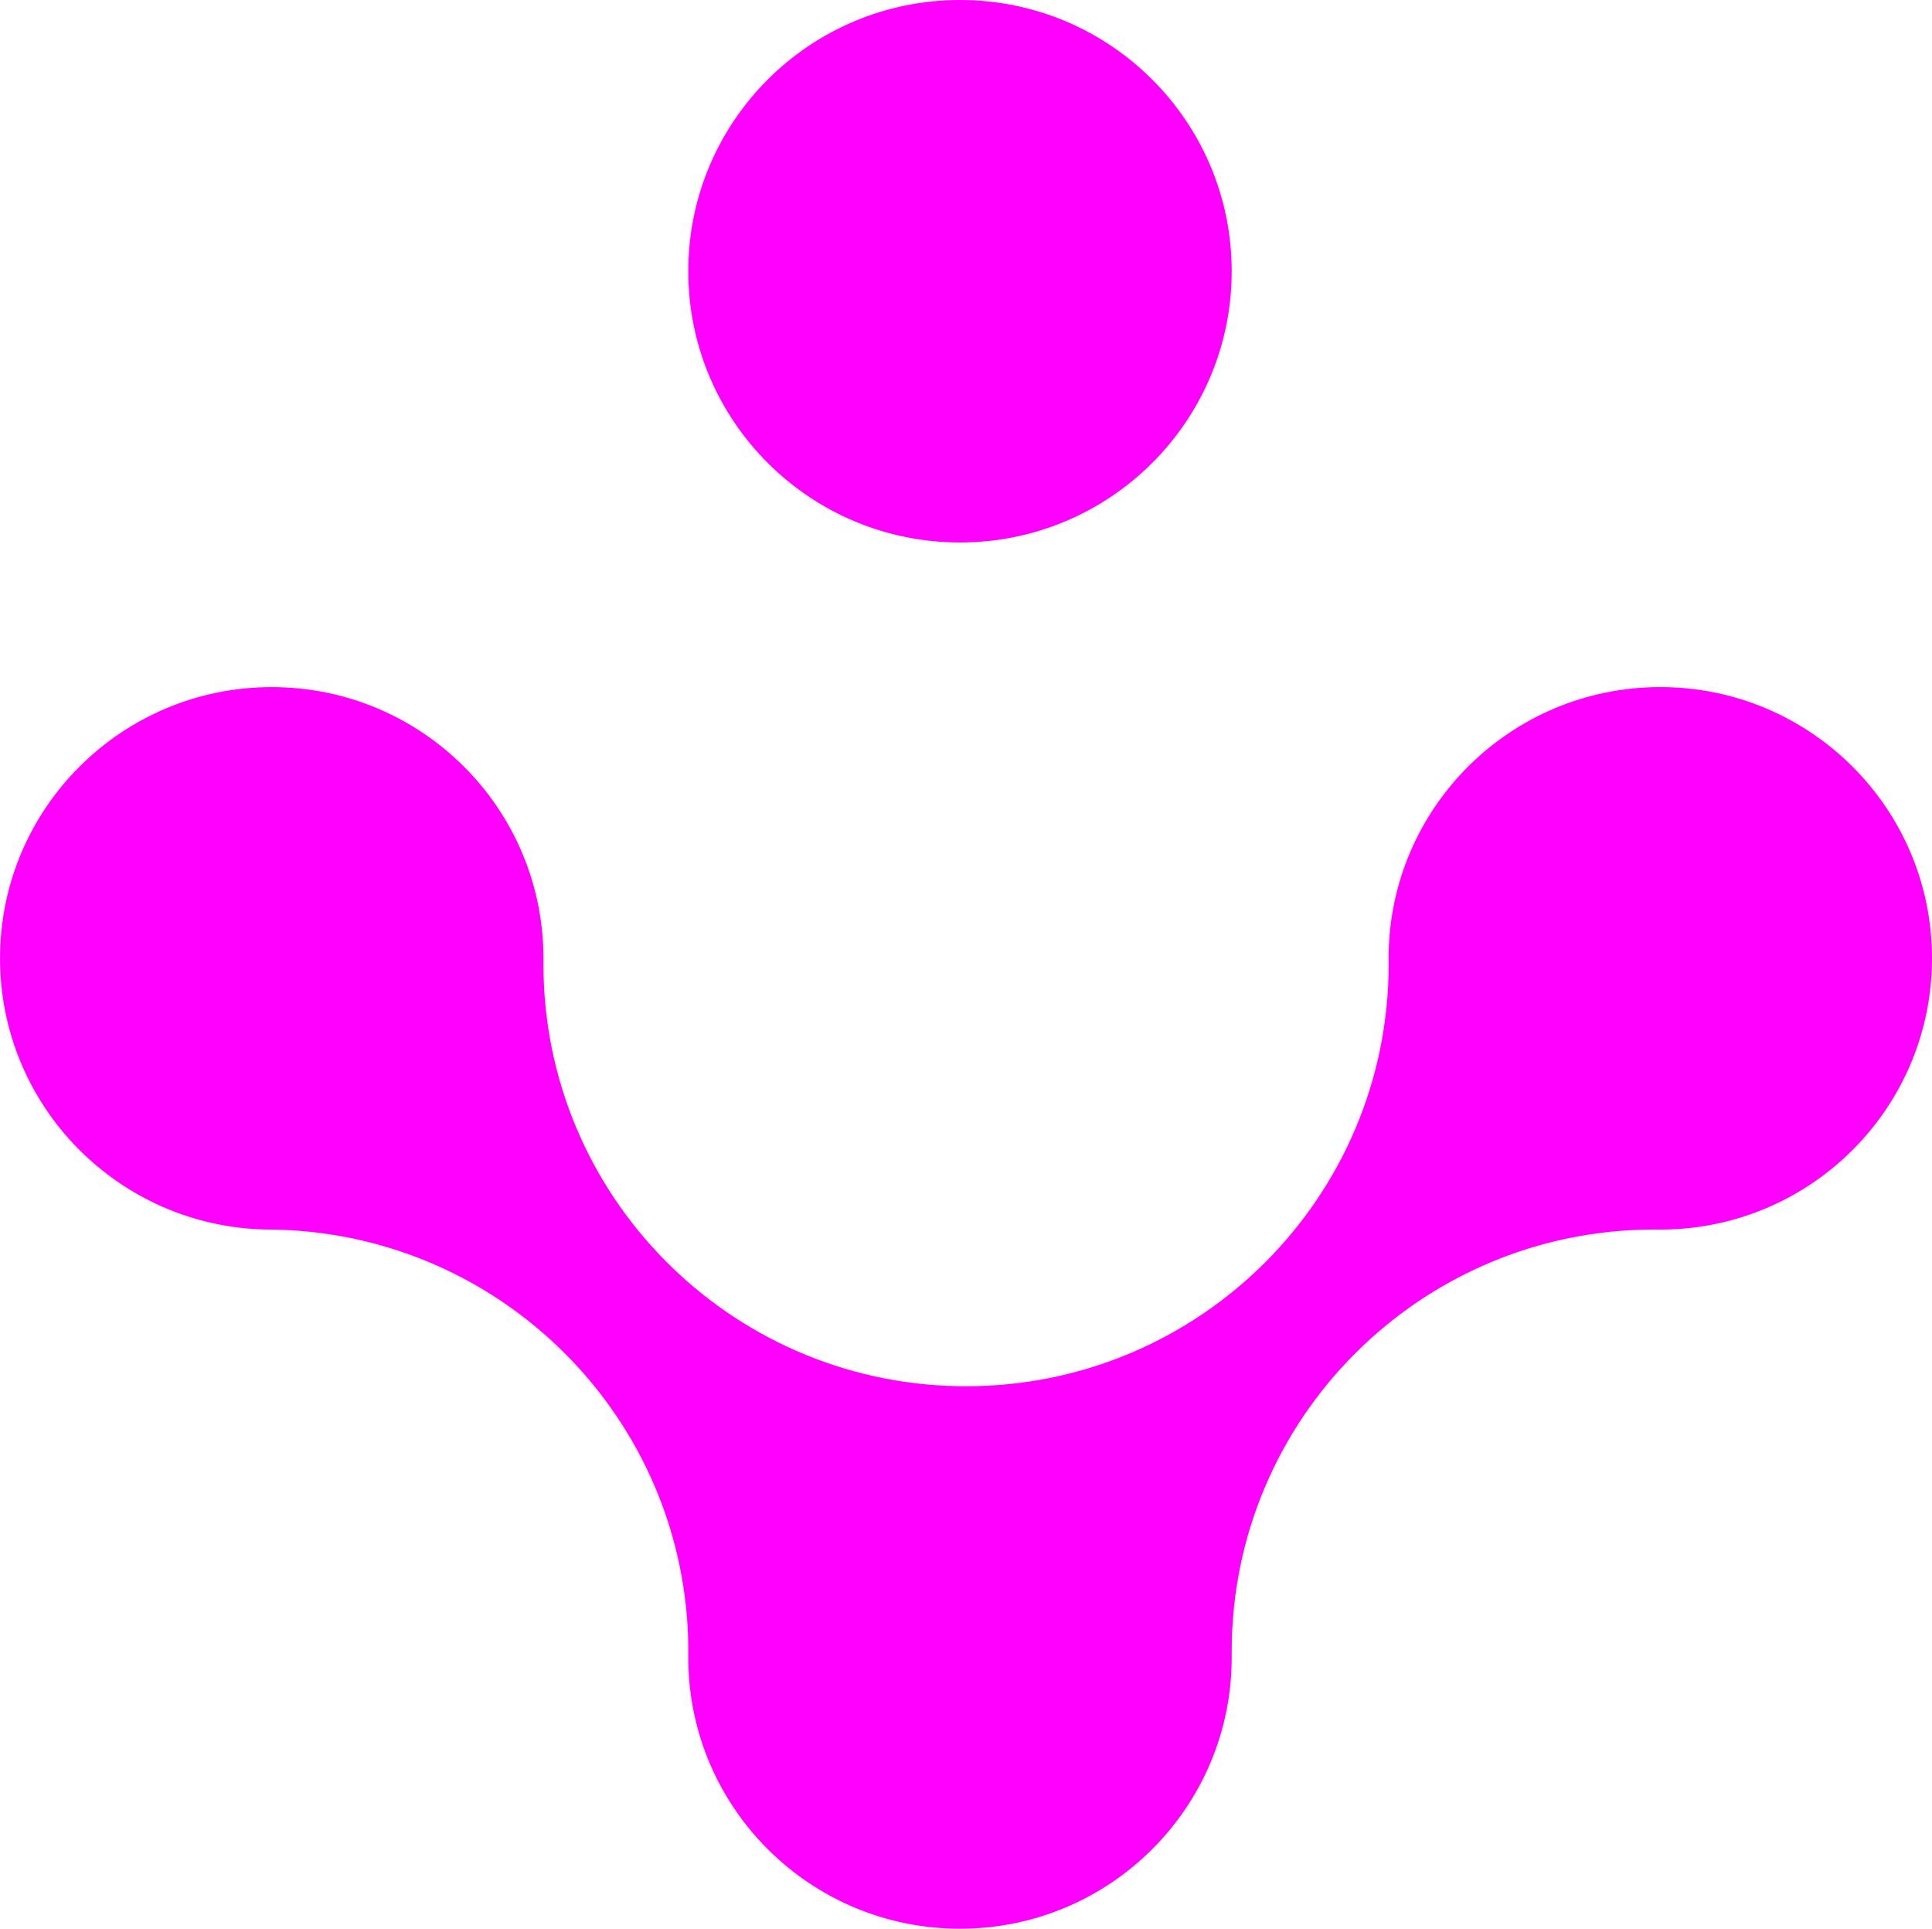 <?xml version="1.0" encoding="UTF-8" standalone="no"?>
<svg
   xmlns:dc="http://purl.org/dc/elements/1.1/"
   xmlns:cc="http://creativecommons.org/ns#"
   xmlns:rdf="http://www.w3.org/1999/02/22-rdf-syntax-ns#"
   xmlns:svg="http://www.w3.org/2000/svg"
   xmlns="http://www.w3.org/2000/svg"
   xmlns:sodipodi="http://sodipodi.sourceforge.net/DTD/sodipodi-0.dtd"
   xmlns:inkscape="http://www.inkscape.org/namespaces/inkscape"
   width="207.603mm"
   height="207.245mm"
   viewBox="0 0 207.603 207.245"
   version="1.1"
   id="svg8"
   inkscape:version="1.0.2-2 (e86c870879, 2021-01-15)"
   sodipodi:docname="Sigla Pom.svg">
  <defs
     id="defs2" />
  <sodipodi:namedview
     id="base"
     pagecolor="#ffffff"
     bordercolor="#666666"
     borderopacity="1.0"
     inkscape:pageopacity="0.0"
     inkscape:pageshadow="2"
     inkscape:zoom="0.7"
     inkscape:cx="388.41324"
     inkscape:cy="439.20779"
     inkscape:document-units="mm"
     inkscape:current-layer="layer1"
     inkscape:document-rotation="0"
     showgrid="false"
     inkscape:window-width="2341"
     inkscape:window-height="1163"
     inkscape:window-x="-8"
     inkscape:window-y="-8"
     inkscape:window-maximized="1"
     fit-margin-top="0"
     fit-margin-left="0"
     fit-margin-right="0"
     fit-margin-bottom="0" />
  <g
     inkscape:label="Layer 1"
     inkscape:groupmode="layer"
     id="layer1"
     transform="translate(-1.465,-1.679)">
    <g
       class="aIptOCySncolors-0"
       id="g106"
       transform="matrix(0,2.076,-2.076,0,209.068,1.679)"
       style="fill:#ff00ff;fill-opacity:1;stroke-width:1.195">
      <title
         id="title96">univer</title>
      <desc
         id="desc98">Created with Sketch.</desc>
      <g
         stroke-width="1.195"
         fill-rule="evenodd"
         id="g104"
         style="fill:#ff00ff;fill-opacity:1">
        <g
           id="g102"
           style="fill:#ff00ff;fill-opacity:1;stroke-width:1.195">
          <path
             d="m 14.039,64.376 c 7.754,0 14.039,-6.297 14.039,-14.064 0,-7.767 -6.286,-14.064 -14.039,-14.064 C 6.286,36.249 0,42.545 0,50.312 0,58.08 6.286,64.376 14.039,64.376 Z M 63.638,86.243 C 63.475,93.868 57.253,100 49.602,100 c -7.754,0 -14.039,-6.297 -14.039,-14.064 0,-7.767 6.286,-14.064 14.039,-14.064 0.019,0 0.038,-4.76e-4 0.059,-0.001 0.084,9.49e-4 0.168,0.001 0.252,0.001 11.926,0 21.619,-9.577 21.833,-21.472 0.002,-0.03 0.004,-0.06 0.004,-0.088 0,-0.019 -4.91e-4,-0.038 -0.002,-0.058 9.78e-4,-0.085 0.002,-0.171 0.002,-0.256 0,-12.081 -9.777,-21.874 -21.837,-21.874 -0.125,0 -0.249,10e-4 -0.374,0.003 C 41.814,28.093 35.562,21.81 35.562,14.064 35.562,6.297 41.848,0 49.602,0 c 7.733,0 14.005,6.262 14.039,14 -0.002,0.124 -0.003,0.249 -0.003,0.374 0,12.081 9.777,21.874 21.837,21.874 0.084,0 0.167,-4.71e-4 0.251,-0.001 0.021,9.39e-4 0.042,0.001 0.063,0.001 7.754,0 14.039,6.297 14.039,14.064 0,7.747 -6.253,14.031 -13.979,14.064 -0.124,-0.002 -0.249,-0.003 -0.374,-0.003 -12.059,0 -21.834,9.791 -21.837,21.87 v 0 z"
             id="path100"
             style="fill:#ff00ff;fill-opacity:1;stroke-width:1.195" />
        </g>
      </g>
    </g>
  </g>
</svg>
